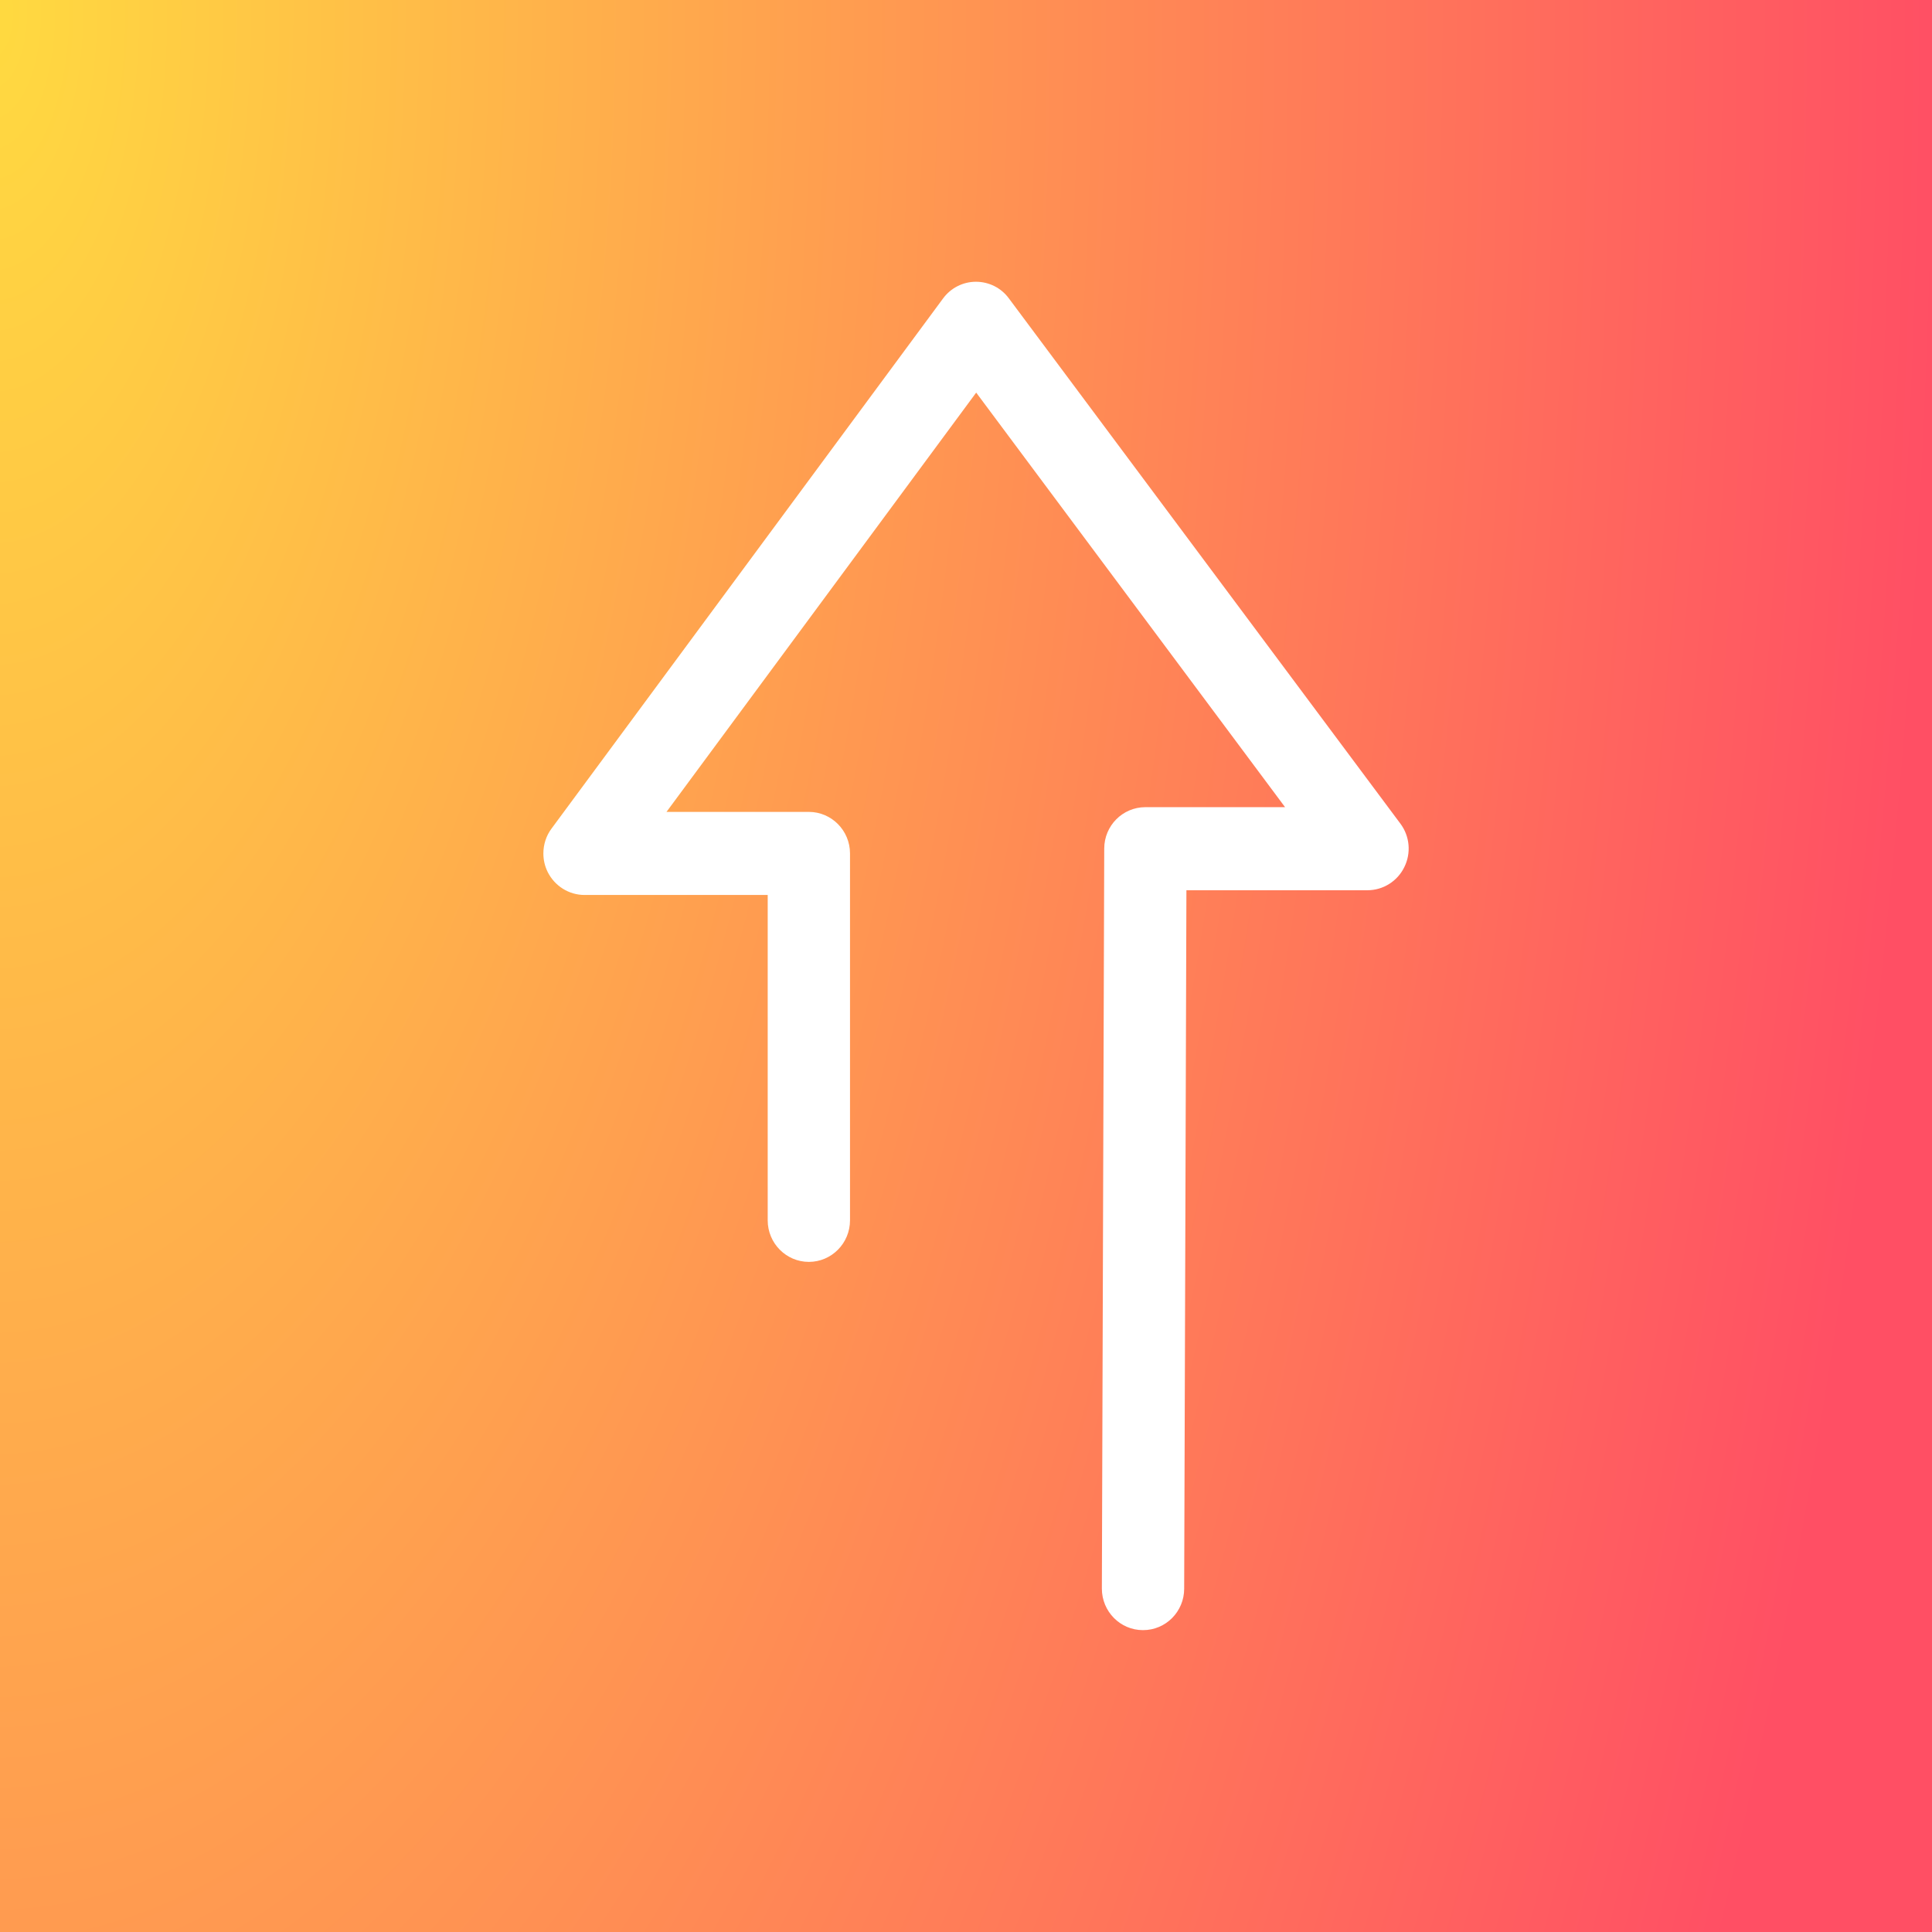 <svg width="80" height="80" viewBox="0 0 80 80" fill="none" xmlns="http://www.w3.org/2000/svg">
<rect width="80" height="80" fill="white"/>
<rect width="80" height="80" fill="url(#paint0_radial_519_3125)"/>
<rect width="80" height="80" fill="url(#paint1_radial_519_3125)"/>
<g clip-path="url(#clip0_519_3125)">
<path d="M22.5 35.339C22.5 34.976 22.612 34.612 22.836 34.312L39.049 12.36C39.37 11.922 39.876 11.667 40.412 11.667C40.947 11.667 41.454 11.917 41.775 12.355L57.988 34.106C58.377 34.627 58.44 35.325 58.148 35.909C57.861 36.494 57.267 36.863 56.624 36.863H49.127L49.034 65.785C49.034 66.733 48.27 67.505 47.325 67.5C46.386 67.5 45.626 66.728 45.626 65.78L45.724 35.138C45.724 34.189 46.488 33.423 47.428 33.423H53.212L40.422 16.257L27.598 33.619H33.493C34.433 33.619 35.197 34.391 35.197 35.339V50.532C35.197 51.48 34.433 52.252 33.493 52.252C32.554 52.252 31.789 51.48 31.789 50.532V37.059H24.204C23.561 37.059 22.972 36.691 22.68 36.111C22.558 35.865 22.5 35.605 22.5 35.339Z" fill="white"/>
</g>
<defs>
<radialGradient id="paint0_radial_519_3125" cx="0" cy="0" r="1" gradientUnits="userSpaceOnUse" gradientTransform="rotate(48.814) scale(106.301 238.209)">
<stop stop-color="#FFDA40"/>
<stop offset="1" stop-color="#FF4F64"/>
</radialGradient>
<radialGradient id="paint1_radial_519_3125" cx="0" cy="0" r="1" gradientUnits="userSpaceOnUse" gradientTransform="translate(0 0.907) scale(80 172.961)">
<stop stop-color="#FFDA40"/>
<stop offset="1" stop-color="#FF4F64"/>
</radialGradient>
<clipPath id="clip0_519_3125">
<rect width="35.833" height="55.833" fill="white" transform="translate(22.5 11.667)"/>
</clipPath>
</defs>
</svg>
